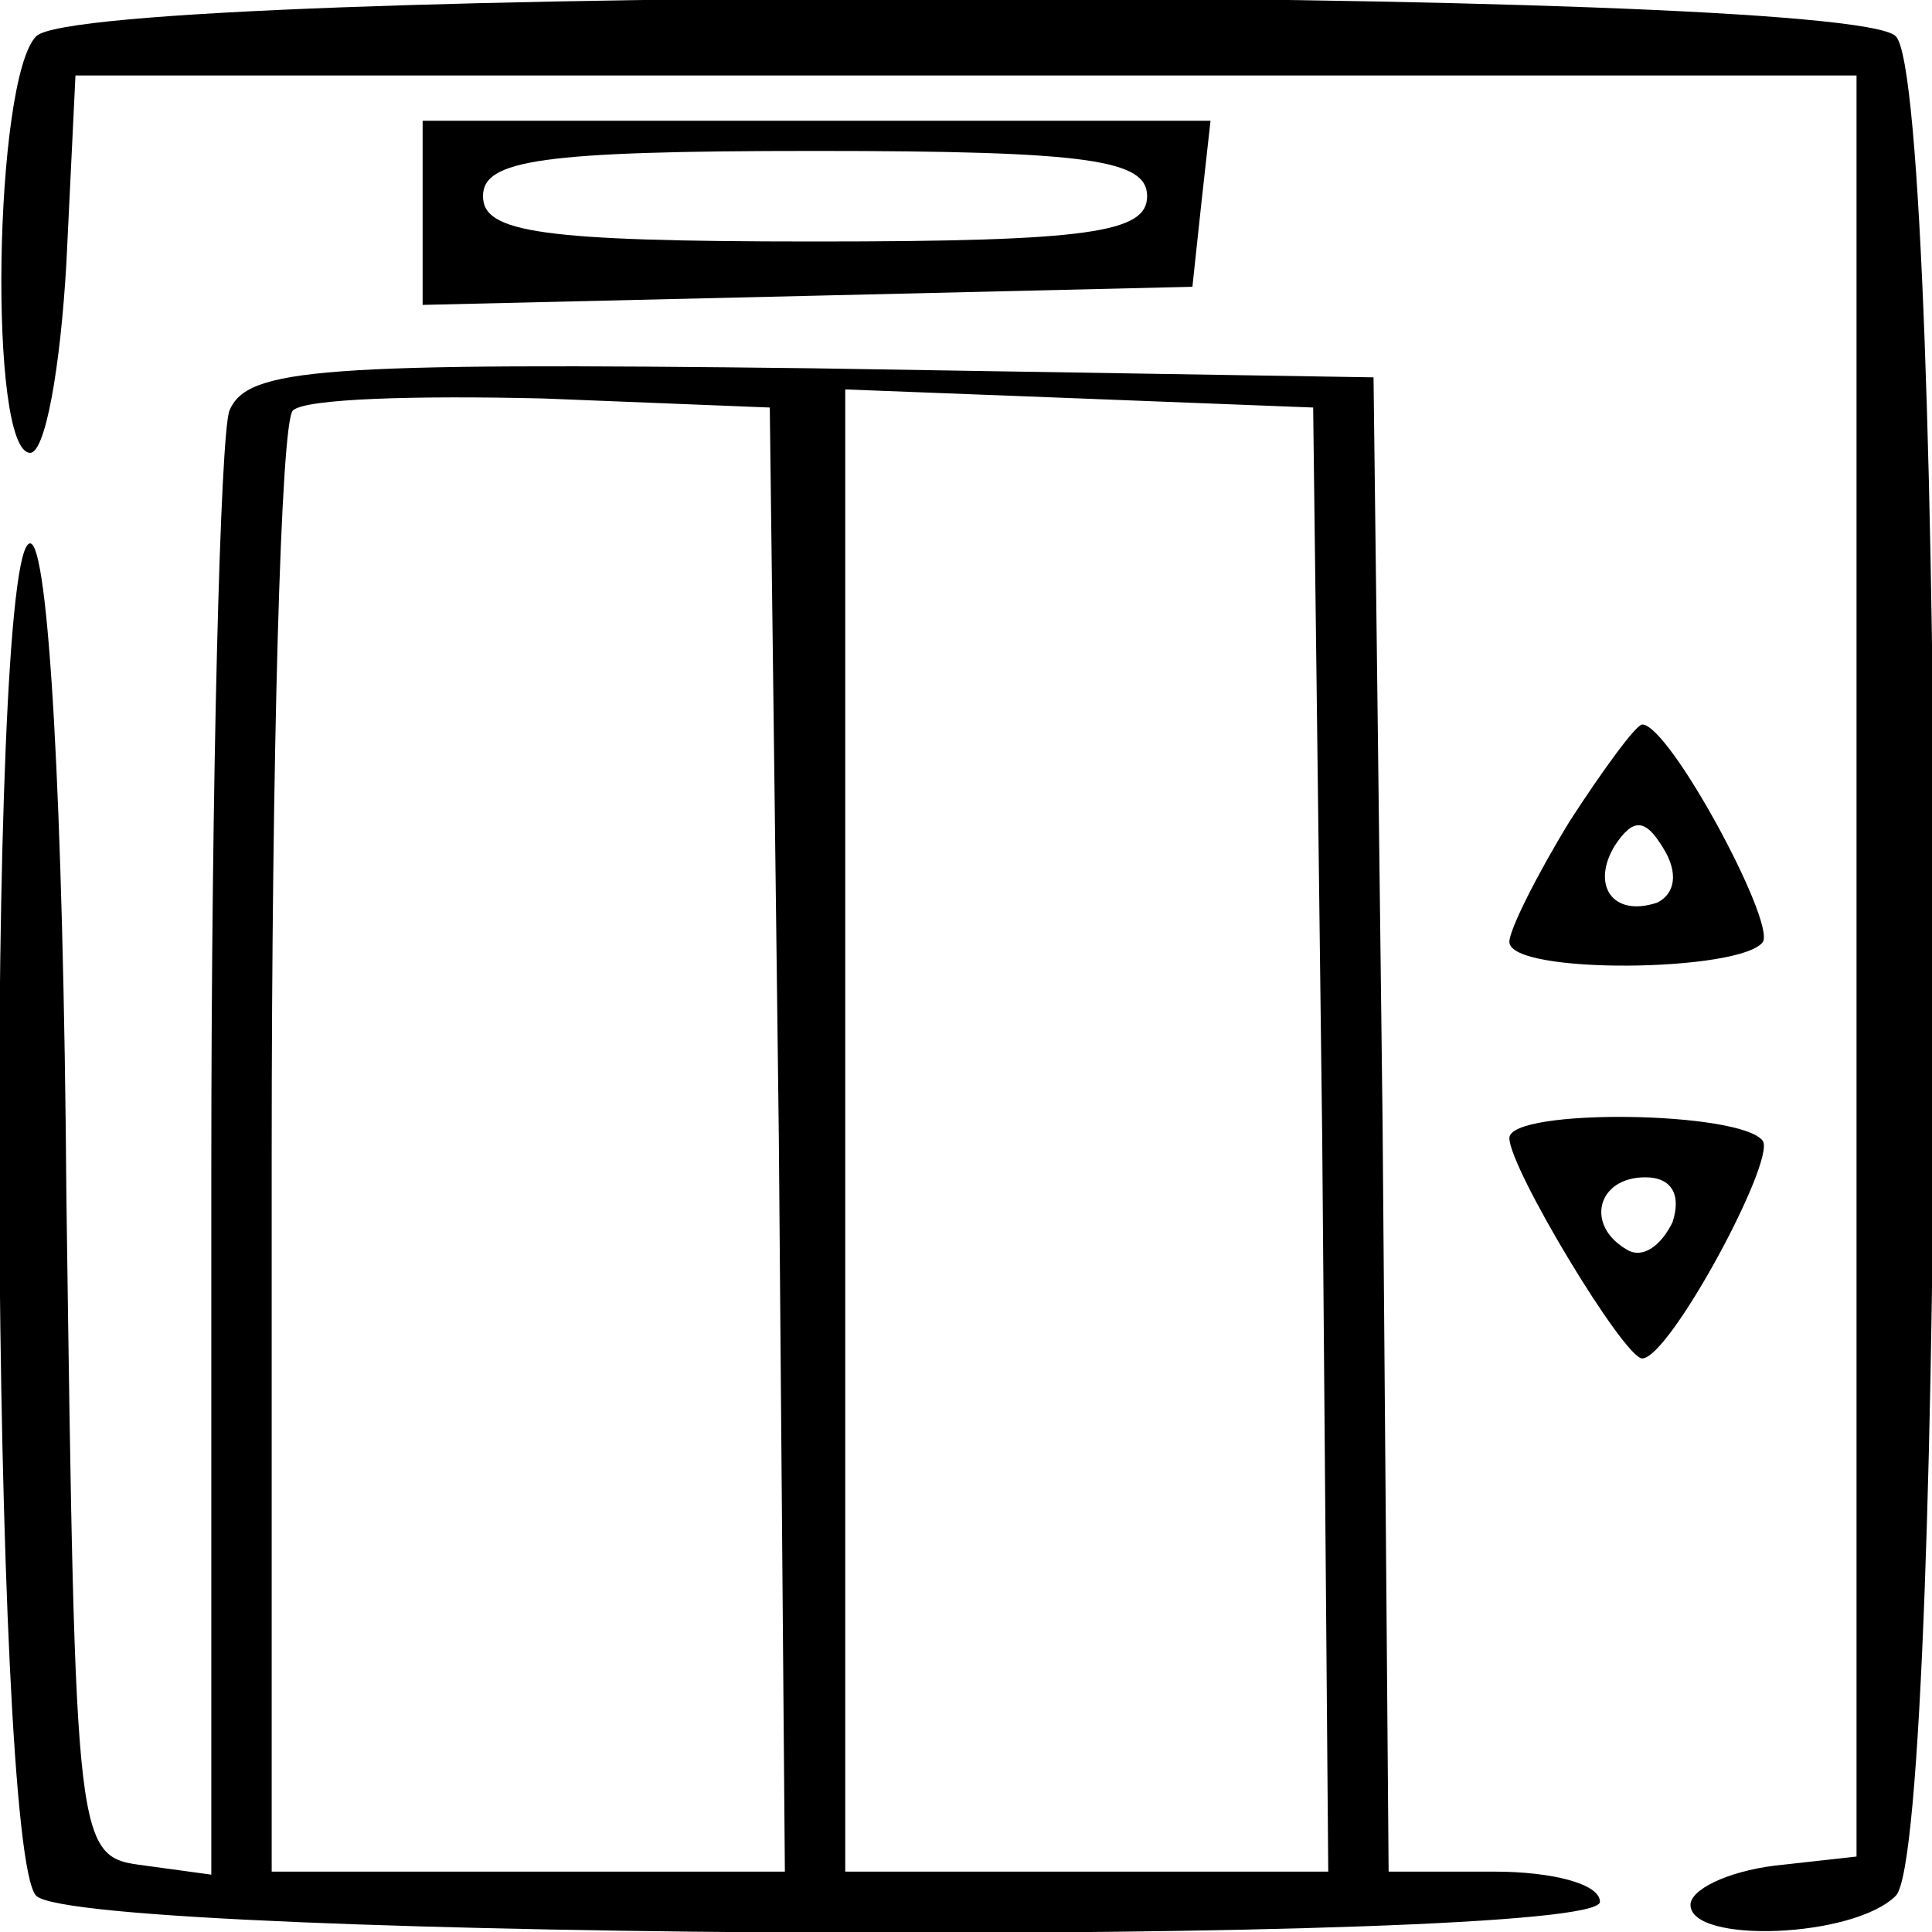 <?xml version="1.0" standalone="no"?>
<!DOCTYPE svg PUBLIC "-//W3C//DTD SVG 20010904//EN"
 "http://www.w3.org/TR/2001/REC-SVG-20010904/DTD/svg10.dtd">
<svg version="1.0" xmlns="http://www.w3.org/2000/svg"
 width="64pt" height="64pt" viewBox="0 0 64 64"
 preserveAspectRatio="xMidYMid meet">

<g transform="translate(0,64) scale(0.1,-0.1)"
fill="#000000" stroke="none">
<path d="M12 628 c-14 -14 -16 -138 -2 -138 5 0 10 28 12 63 l3 62 295 0 295
0 0 -295 0 -295 -27 -3 c-16 -2 -28 -8 -28 -13 0 -13 54 -11 68 3 17 17 17
599 0 616 -17 17 -599 17 -616 0z"/>
<path d="M140 570 l0 -31 128 3 127 3 3 28 3 27 -130 0 -131 0 0 -30z m240 5
c0 -12 -19 -15 -110 -15 -91 0 -110 3 -110 15 0 12 19 15 110 15 91 0 110 -3
110 -15z"/>
<path d="M76 504 c-3 -8 -6 -121 -6 -251 l0 -234 -22 3 c-23 3 -23 3 -26 221
-1 133 -6 217 -12 217 -15 0 -13 -433 2 -448 15 -15 518 -17 518 -2 0 6 -16
10 -35 10 l-35 0 -2 248 -3 247 -186 3 c-164 2 -187 0 -193 -14z m182 -241 l2
-243 -85 0 -85 0 0 238 c0 131 3 242 7 246 4 4 41 5 83 4 l75 -3 3 -242z m180
0 l2 -243 -80 0 -80 0 0 245 0 246 78 -3 77 -3 3 -242z"/>
<path d="M520 368 c-11 -18 -20 -36 -20 -40 0 -11 77 -10 84 0 4 7 -31 72 -40
72 -2 0 -13 -15 -24 -32z m29 -27 c-15 -5 -22 6 -14 19 6 9 10 9 16 -1 5 -8 4
-15 -2 -18z"/>
<path d="M500 263 c0 -10 38 -73 44 -73 9 0 44 65 40 72 -7 10 -84 11 -84 1z
m54 -28 c-4 -8 -10 -12 -15 -9 -14 8 -10 24 6 24 9 0 12 -6 9 -15z"/>
</g>
</svg>
